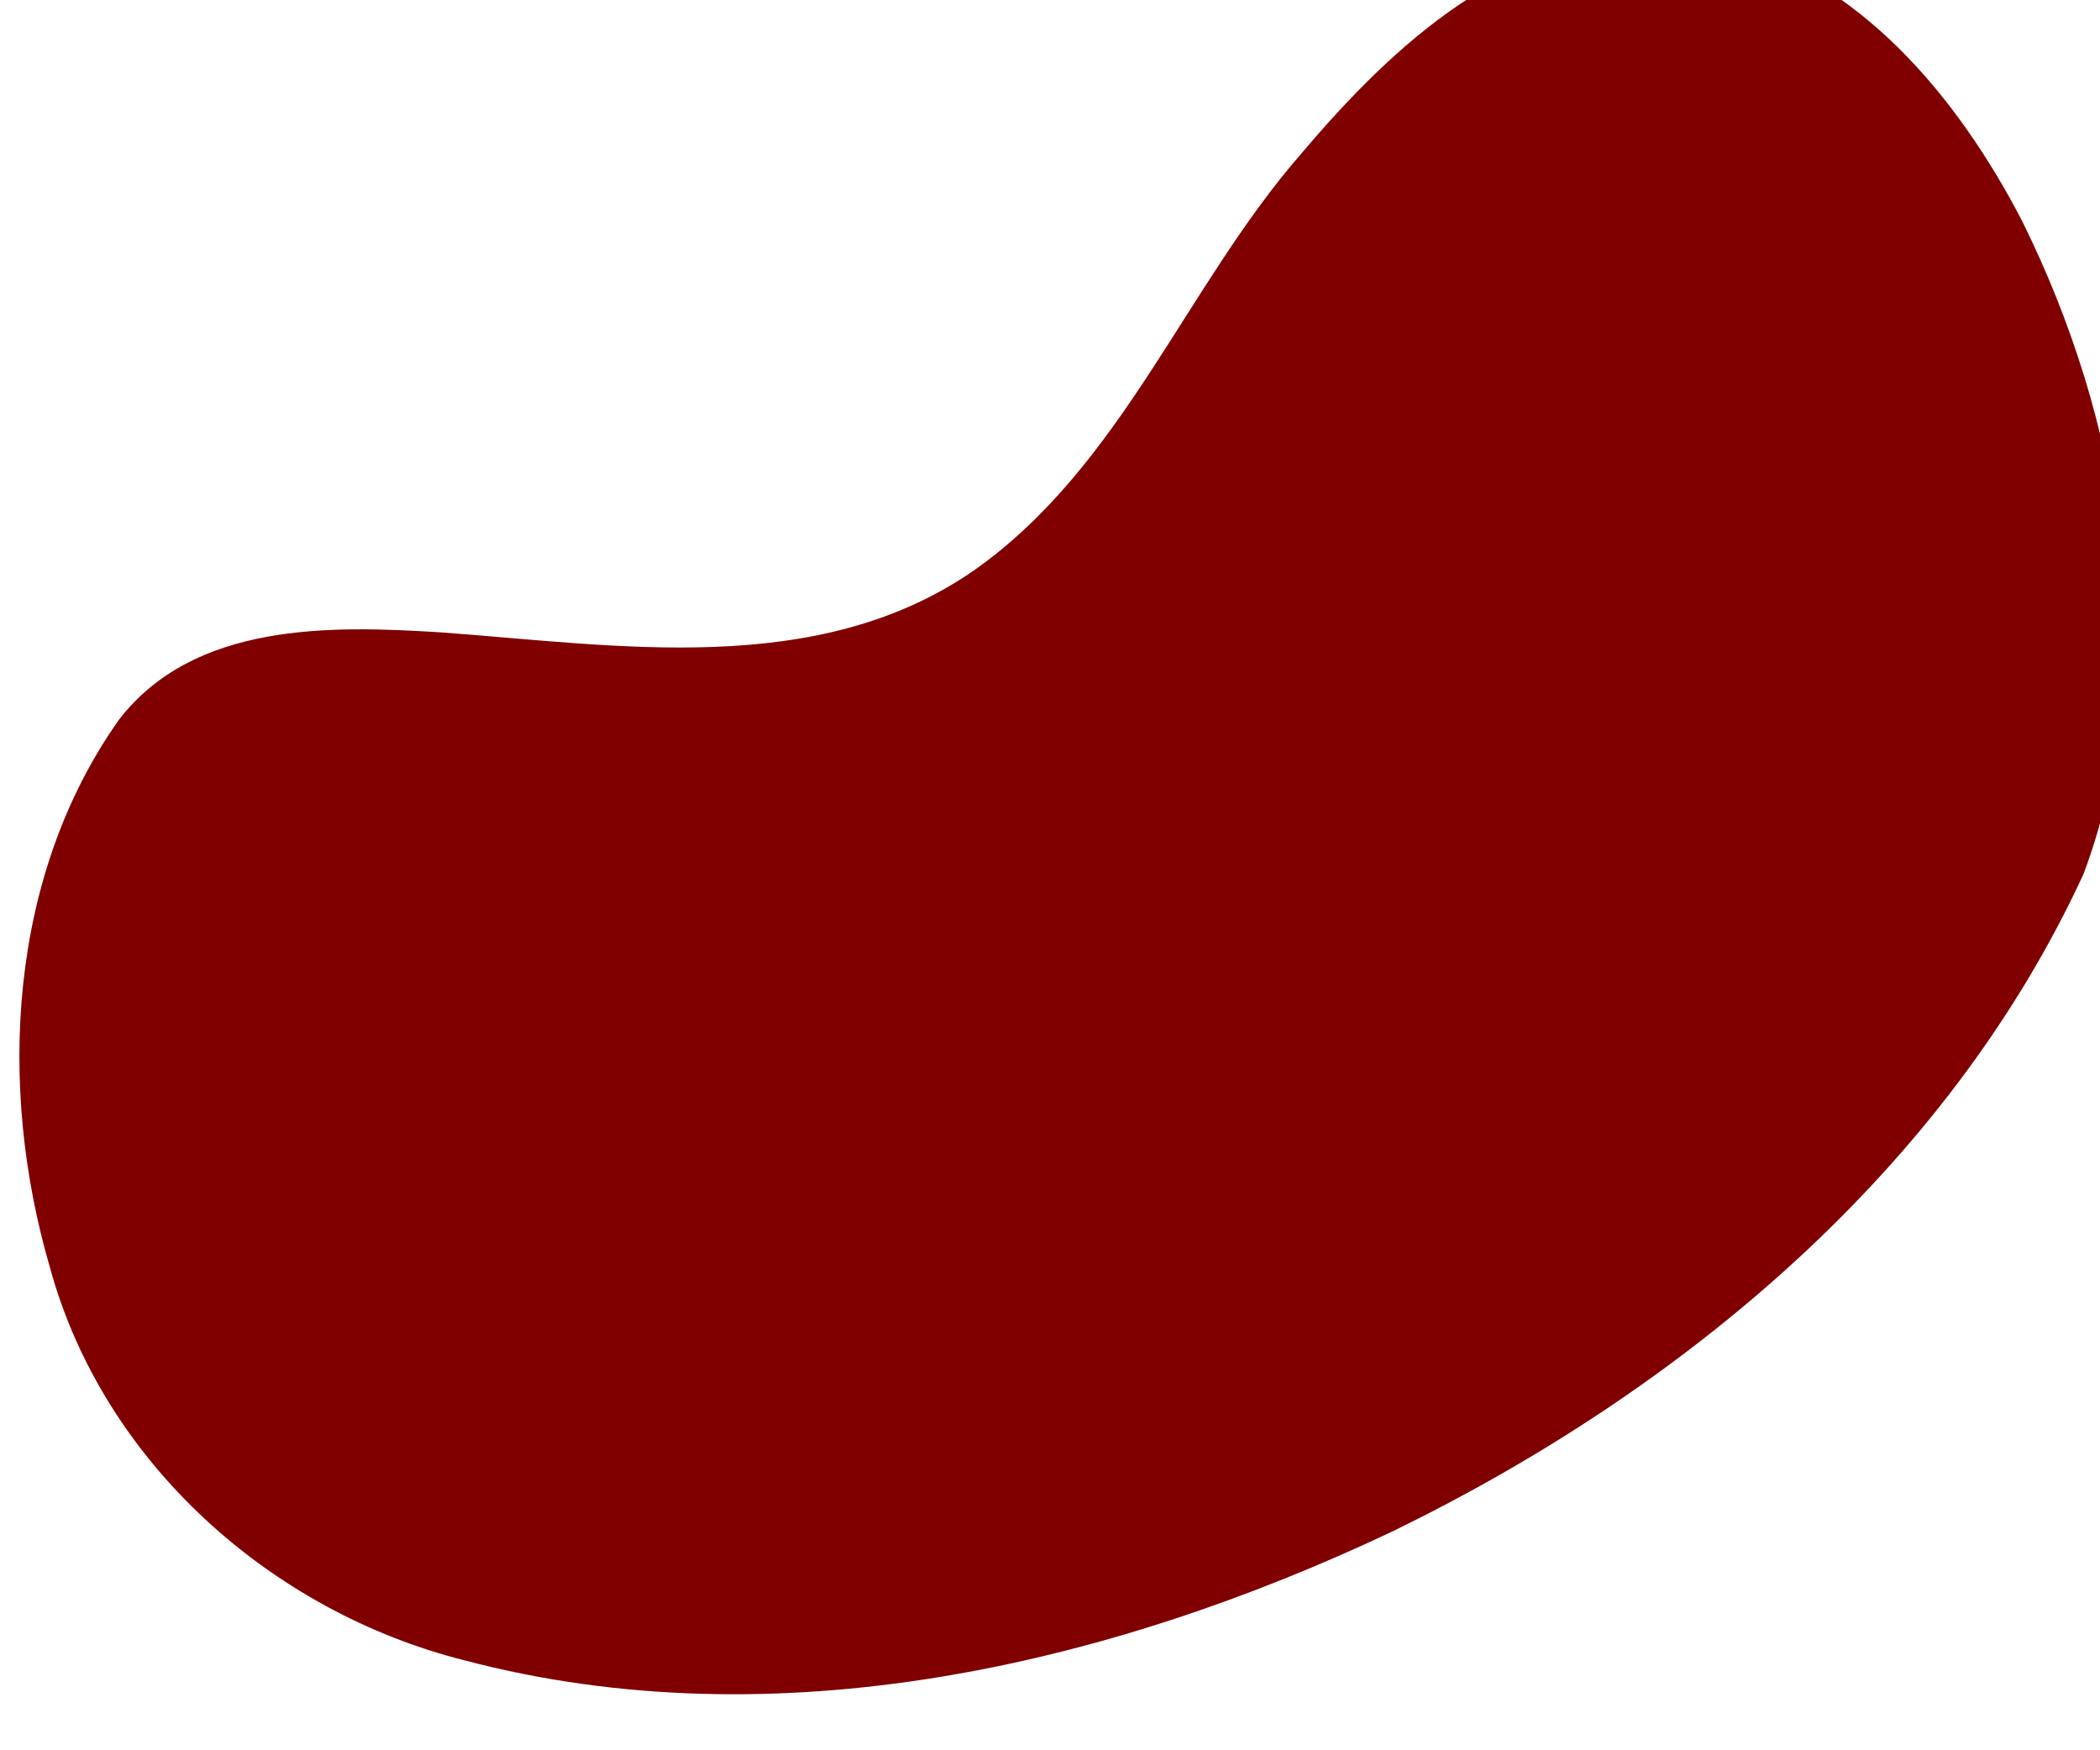 <?xml version="1.0" encoding="UTF-8" standalone="no"?>
<svg
   height="40"
   viewBox="0 0 48 40"
   width="48"
   version="1.1"
   id="svg9"
   sodipodi:docname="shape.svg"
   inkscape:version="1.2.2 (b0a8486541, 2022-12-01)"
   xmlns:inkscape="http://www.inkscape.org/namespaces/inkscape"
   xmlns:sodipodi="http://sodipodi.sourceforge.net/DTD/sodipodi-0.dtd"
   xmlns="http://www.w3.org/2000/svg"
   xmlns:svg="http://www.w3.org/2000/svg"
   xmlns:rdf="http://www.w3.org/1999/02/22-rdf-syntax-ns#"
   xmlns:cc="http://creativecommons.org/ns#"
   xmlns:dc="http://purl.org/dc/elements/1.1/">
  <defs
     id="defs13" />
  <sodipodi:namedview
     pagecolor="#ffffff"
     bordercolor="#666666"
     borderopacity="1"
     objecttolerance="10"
     gridtolerance="10"
     guidetolerance="10"
     inkscape:pageopacity="0"
     inkscape:pageshadow="2"
     inkscape:window-width="2560"
     inkscape:window-height="1011"
     id="namedview11"
     showgrid="false"
     inkscape:zoom="5.9"
     inkscape:cx="93.728814"
     inkscape:cy="28.983051"
     inkscape:window-x="1920"
     inkscape:window-y="32"
     inkscape:window-maximized="1"
     inkscape:current-layer="svg9"
     inkscape:showpageshadow="2"
     inkscape:pagecheckerboard="0"
     inkscape:deskcolor="#d1d1d1" />
  <linearGradient
     id="a"
     gradientUnits="objectBoundingBox"
     x1="4.639"
     x2="4.626"
     y1="6.951"
     y2="6.951">
    <stop
       offset="0"
       stop-color="#9166fe"
       id="stop2" />
    <stop
       offset="1"
       stop-color="#c97aed"
       id="stop4" />
  </linearGradient>
  <path
     style="fill:#800000;stroke-width:0.169"
     d="m 37.964,-1.337 c -3.404,-0.166 -6.141,2.394 -8.194,4.817 -2.678,3.058 -4.112,7.176 -7.525,9.568 -3.574,2.461 -8.111,1.699 -12.179,1.403 -2.531,-0.159 -5.624,-0.228 -7.343,1.992 -2.537,3.579 -2.786,8.398 -1.583,12.518 1.217,4.458 5.053,7.872 9.483,8.985 7.112,1.873 14.698,0.133 21.211,-2.951 6.609,-3.216 12.669,-8.25 15.792,-15.027 C 49.435,15.11 48.47,9.588 46.217,5.045 44.755,2.229 42.47,-0.557 39.251,-1.302 38.824,-1.35 38.393,-1.336 37.964,-1.337 Z"
     id="path27"
     inkscape:connector-curvature="0" />
</svg>
